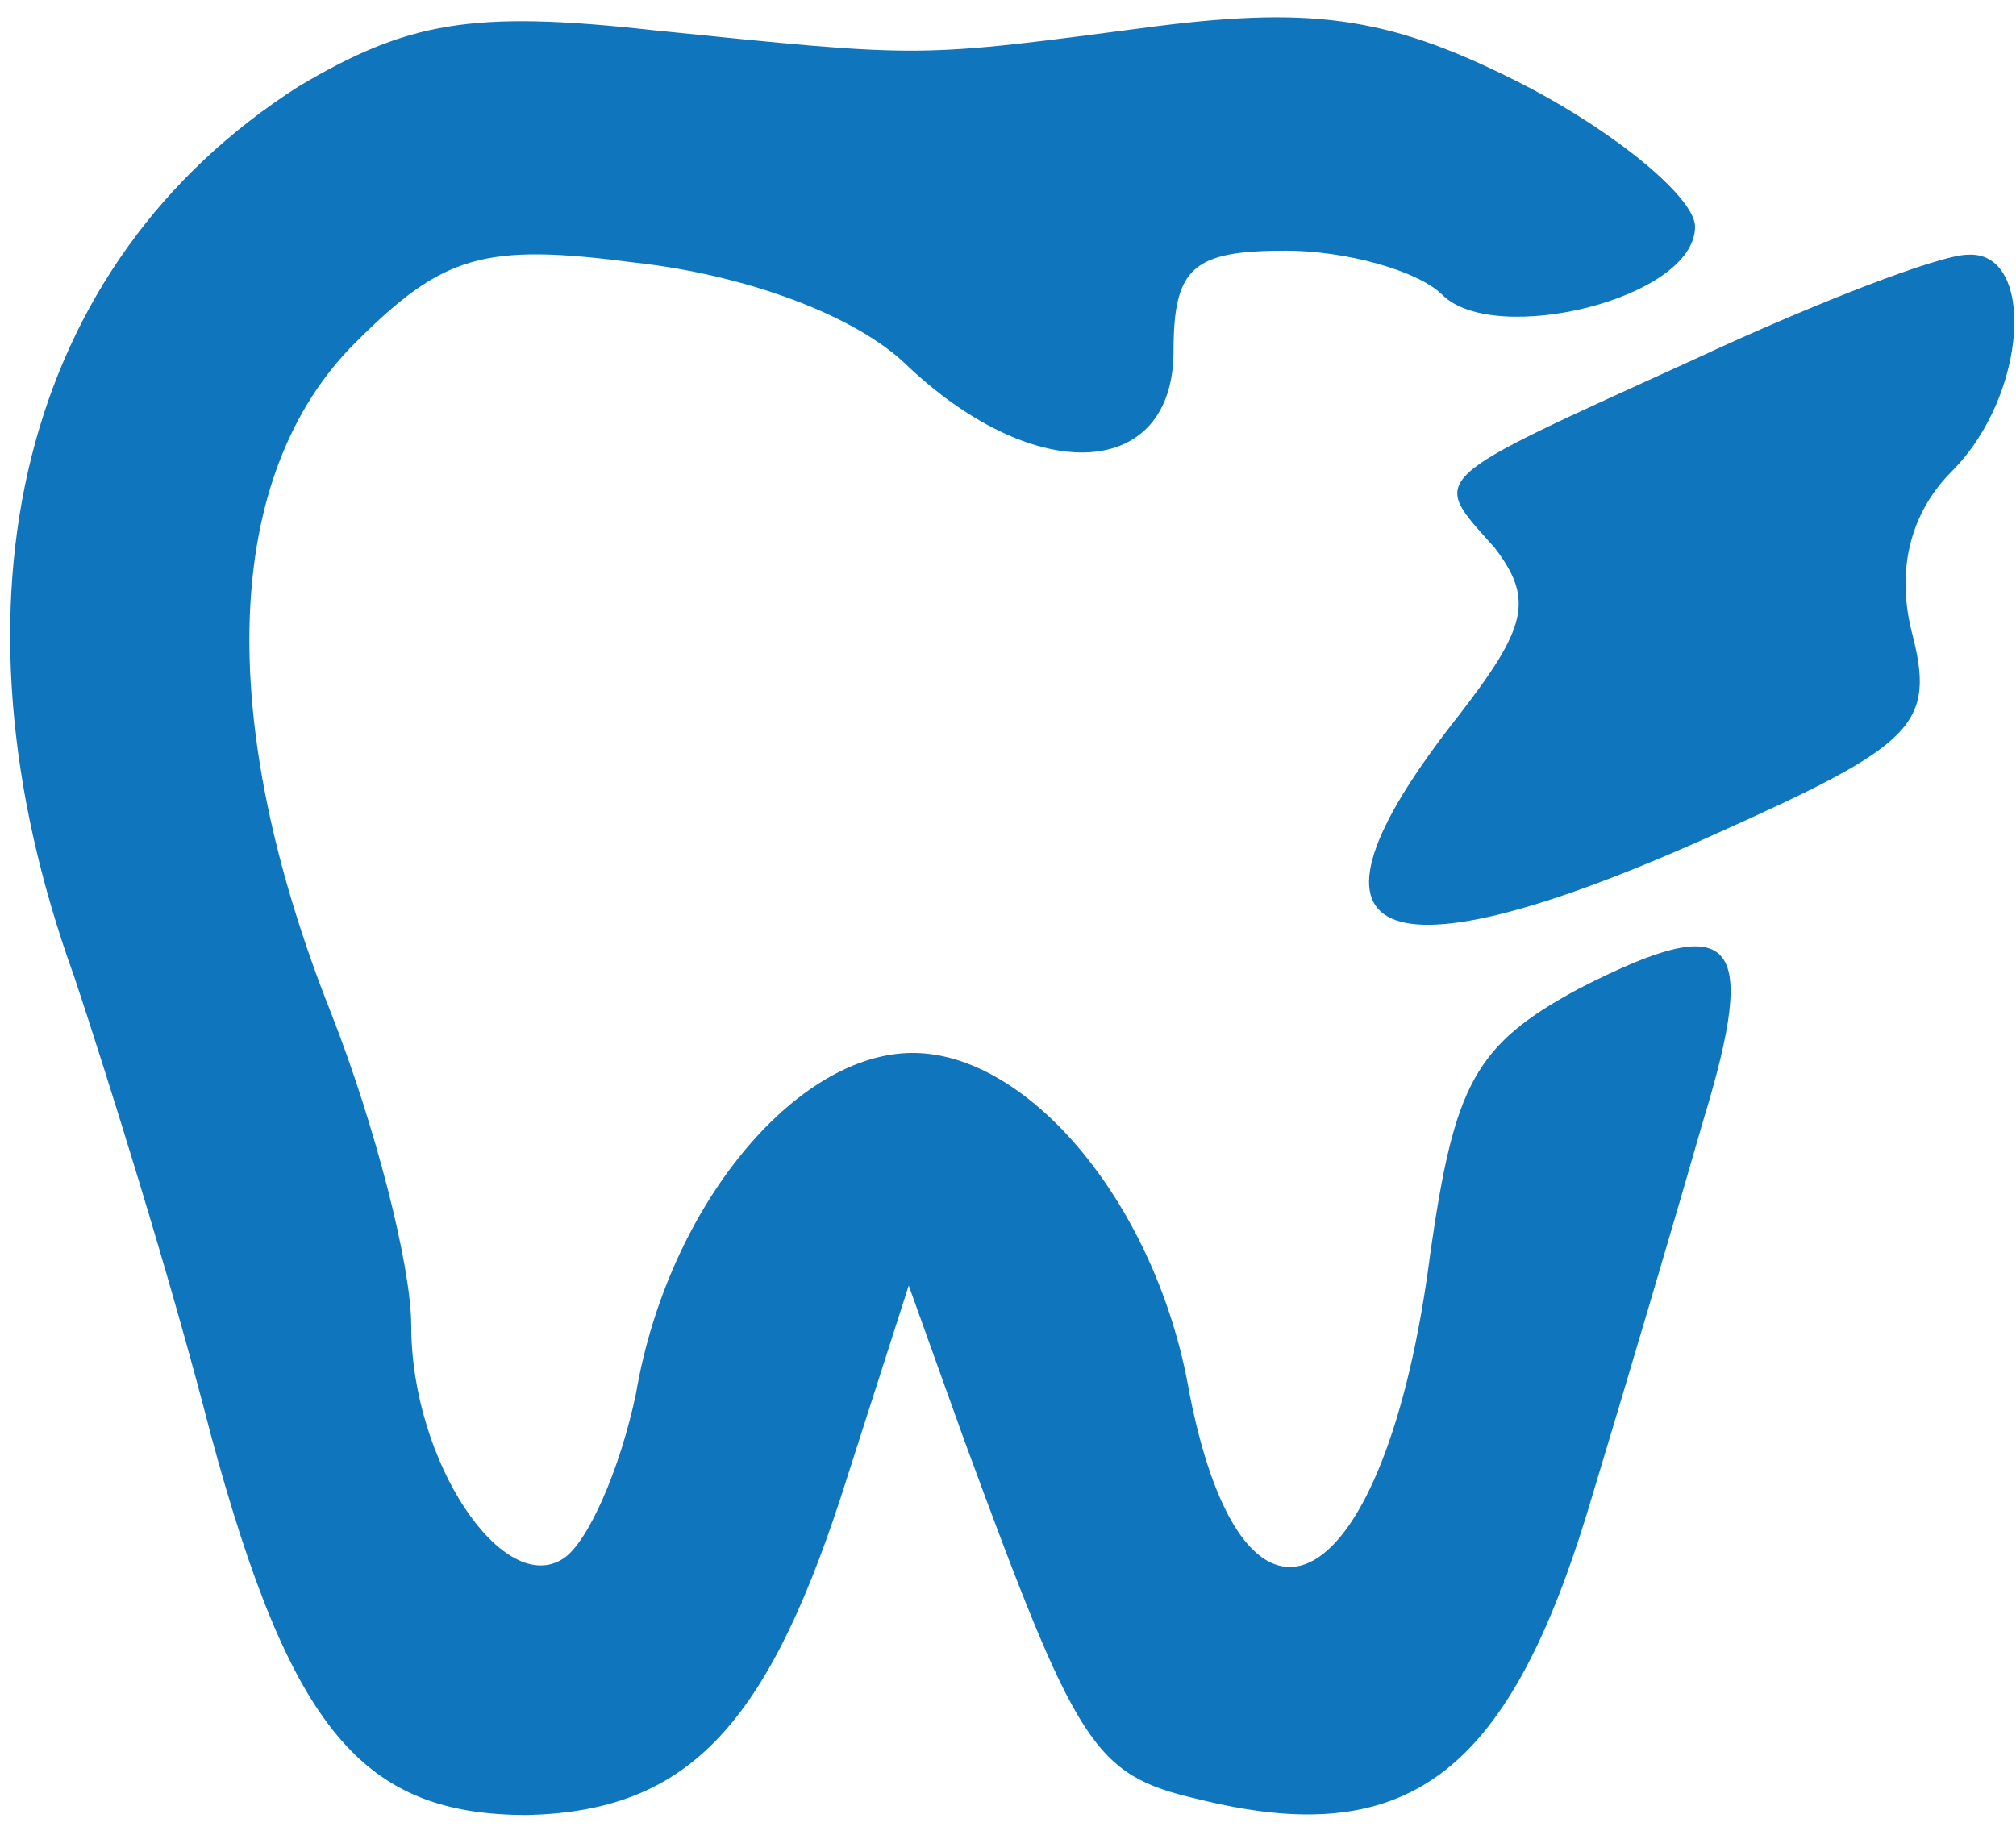 <svg width="67" height="61" viewBox="0 0 67 61" fill="none" xmlns="http://www.w3.org/2000/svg">
<path d="M9.934 2.867C0.734 8.733 -2.066 19.933 2.467 32.467C3.534 35.667 5.667 42.467 7 47.667C9.667 57.533 12.067 60.333 17.534 60.333C22.734 60.2 25.401 57.533 27.934 49.8L30.201 42.733L32.067 47.933C35.8 58.067 36.334 59 39.8 59.8C46.734 61.533 50.067 59 52.734 50.333C54.067 45.933 55.8 40.067 56.6 37.267C58.467 31.133 57.667 30.2 52.467 32.867C49.001 34.733 48.334 36.067 47.534 41.667C46.067 53.133 41.401 55.8 39.534 46.333C38.467 40.067 34.2 35 30.334 35C26.467 35 22.201 40.067 21.134 46.333C20.601 48.867 19.534 51.267 18.734 51.8C16.734 53.133 13.667 48.6 13.667 44.067C13.667 42.067 12.467 37.4 11.001 33.667C7.134 23.933 7.4 15.8 11.8 11.4C14.734 8.467 16.067 8.067 21.134 8.733C24.734 9.133 28.467 10.467 30.201 12.2C34.467 16.2 39.001 15.933 39.001 11.667C39.001 8.867 39.667 8.333 42.734 8.333C44.734 8.333 47.134 9 47.934 9.8C49.667 11.533 56.334 9.933 56.334 7.533C56.334 6.6 53.8 4.467 50.734 2.867C46.334 0.6 43.8 0.2 38.467 0.867C30.334 1.933 30.867 1.933 21.667 1C15.667 0.333 13.534 0.733 9.934 2.867Z" fill="#0F75BC"/>
<path d="M56.334 11.933C47.267 16.067 47.534 15.8 49.667 18.2C51 19.933 50.734 20.867 48.467 23.8C42.467 31.4 45.667 32.867 57.134 27.667C63.667 24.733 64.334 24.067 63.534 21C63 18.867 63.534 17 64.867 15.667C67.4 13.133 67.667 8.333 65.4 8.467C64.467 8.467 60.334 10.067 56.334 11.933Z" fill="#0F75BC"/>
</svg>
